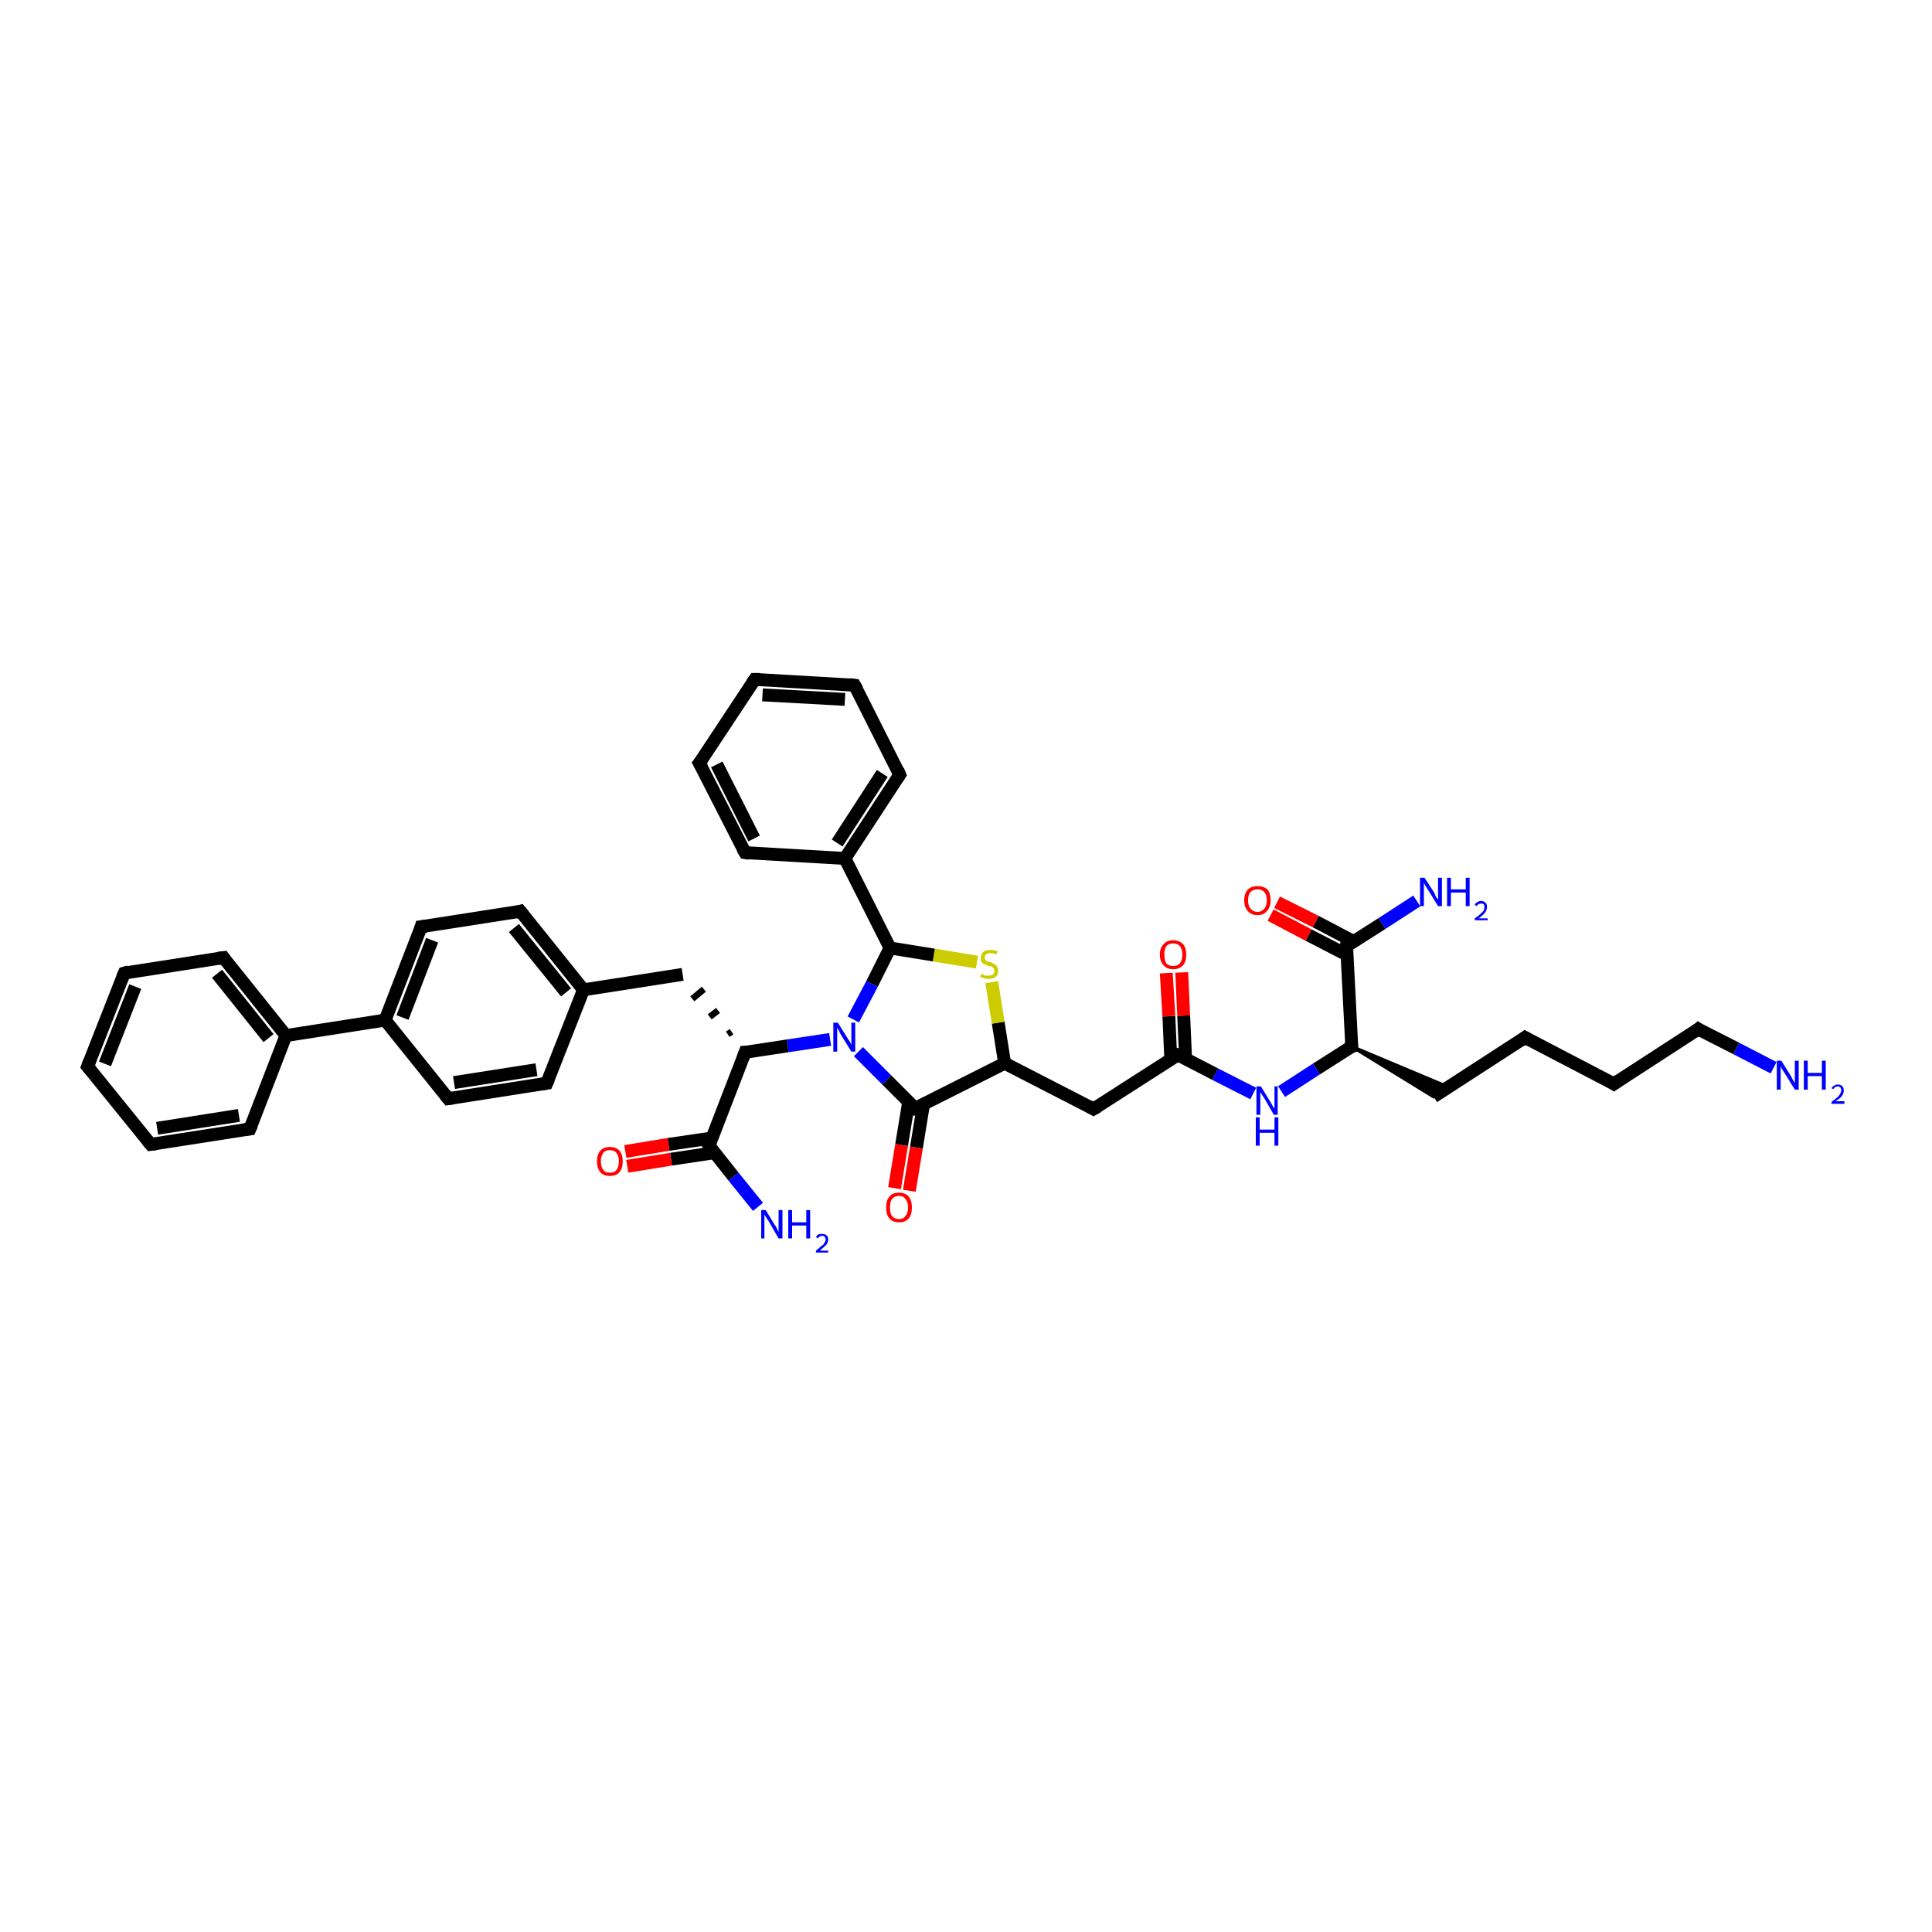 <?xml version='1.0' encoding='iso-8859-1'?>
<svg version='1.1' baseProfile='full'
              xmlns='http://www.w3.org/2000/svg'
                      xmlns:rdkit='http://www.rdkit.org/xml'
                      xmlns:xlink='http://www.w3.org/1999/xlink'
                  xml:space='preserve'
width='300px' height='300px' viewBox='0 0 300 300'>
<!-- END OF HEADER -->
<rect style='opacity:1.0;fill:#FFFFFF;stroke:none' width='300.0' height='300.0' x='0.0' y='0.0'> </rect>
<path class='bond-0 atom-0 atom-1' d='M 275.4,165.8 L 269.6,162.8' style='fill:none;fill-rule:evenodd;stroke:#0000FF;stroke-width:2.0px;stroke-linecap:butt;stroke-linejoin:miter;stroke-opacity:1' />
<path class='bond-0 atom-0 atom-1' d='M 269.6,162.8 L 263.7,159.8' style='fill:none;fill-rule:evenodd;stroke:#000000;stroke-width:2.0px;stroke-linecap:butt;stroke-linejoin:miter;stroke-opacity:1' />
<path class='bond-1 atom-1 atom-2' d='M 263.7,159.8 L 250.6,168.3' style='fill:none;fill-rule:evenodd;stroke:#000000;stroke-width:2.0px;stroke-linecap:butt;stroke-linejoin:miter;stroke-opacity:1' />
<path class='bond-2 atom-2 atom-3' d='M 250.6,168.3 L 236.8,161.1' style='fill:none;fill-rule:evenodd;stroke:#000000;stroke-width:2.0px;stroke-linecap:butt;stroke-linejoin:miter;stroke-opacity:1' />
<path class='bond-3 atom-3 atom-4' d='M 236.8,161.1 L 222.6,170.3' style='fill:none;fill-rule:evenodd;stroke:#000000;stroke-width:2.0px;stroke-linecap:butt;stroke-linejoin:miter;stroke-opacity:1' />
<path class='bond-4 atom-5 atom-4' d='M 209.9,162.5 L 224.9,168.8 L 222.6,170.3 Z' style='fill:#000000;fill-rule:evenodd;fill-opacity:1;stroke:#000000;stroke-width:0.5px;stroke-linecap:butt;stroke-linejoin:miter;stroke-opacity:1;' />
<path class='bond-5 atom-5 atom-6' d='M 209.9,162.5 L 204.4,166.0' style='fill:none;fill-rule:evenodd;stroke:#000000;stroke-width:2.0px;stroke-linecap:butt;stroke-linejoin:miter;stroke-opacity:1' />
<path class='bond-5 atom-5 atom-6' d='M 204.4,166.0 L 199.0,169.5' style='fill:none;fill-rule:evenodd;stroke:#0000FF;stroke-width:2.0px;stroke-linecap:butt;stroke-linejoin:miter;stroke-opacity:1' />
<path class='bond-6 atom-6 atom-7' d='M 194.6,169.8 L 188.7,166.8' style='fill:none;fill-rule:evenodd;stroke:#0000FF;stroke-width:2.0px;stroke-linecap:butt;stroke-linejoin:miter;stroke-opacity:1' />
<path class='bond-6 atom-6 atom-7' d='M 188.7,166.8 L 182.9,163.8' style='fill:none;fill-rule:evenodd;stroke:#000000;stroke-width:2.0px;stroke-linecap:butt;stroke-linejoin:miter;stroke-opacity:1' />
<path class='bond-7 atom-7 atom-8' d='M 184.1,164.4 L 183.8,157.7' style='fill:none;fill-rule:evenodd;stroke:#000000;stroke-width:2.0px;stroke-linecap:butt;stroke-linejoin:miter;stroke-opacity:1' />
<path class='bond-7 atom-7 atom-8' d='M 183.8,157.7 L 183.5,151.0' style='fill:none;fill-rule:evenodd;stroke:#FF0000;stroke-width:2.0px;stroke-linecap:butt;stroke-linejoin:miter;stroke-opacity:1' />
<path class='bond-7 atom-7 atom-8' d='M 181.8,164.5 L 181.5,157.8' style='fill:none;fill-rule:evenodd;stroke:#000000;stroke-width:2.0px;stroke-linecap:butt;stroke-linejoin:miter;stroke-opacity:1' />
<path class='bond-7 atom-7 atom-8' d='M 181.5,157.8 L 181.1,151.1' style='fill:none;fill-rule:evenodd;stroke:#FF0000;stroke-width:2.0px;stroke-linecap:butt;stroke-linejoin:miter;stroke-opacity:1' />
<path class='bond-8 atom-7 atom-9' d='M 182.9,163.8 L 169.8,172.2' style='fill:none;fill-rule:evenodd;stroke:#000000;stroke-width:2.0px;stroke-linecap:butt;stroke-linejoin:miter;stroke-opacity:1' />
<path class='bond-9 atom-9 atom-10' d='M 169.8,172.2 L 156.0,165.1' style='fill:none;fill-rule:evenodd;stroke:#000000;stroke-width:2.0px;stroke-linecap:butt;stroke-linejoin:miter;stroke-opacity:1' />
<path class='bond-10 atom-10 atom-11' d='M 156.0,165.1 L 155.0,158.8' style='fill:none;fill-rule:evenodd;stroke:#000000;stroke-width:2.0px;stroke-linecap:butt;stroke-linejoin:miter;stroke-opacity:1' />
<path class='bond-10 atom-10 atom-11' d='M 155.0,158.8 L 154.0,152.5' style='fill:none;fill-rule:evenodd;stroke:#CCCC00;stroke-width:2.0px;stroke-linecap:butt;stroke-linejoin:miter;stroke-opacity:1' />
<path class='bond-11 atom-11 atom-12' d='M 151.7,149.4 L 145.0,148.3' style='fill:none;fill-rule:evenodd;stroke:#CCCC00;stroke-width:2.0px;stroke-linecap:butt;stroke-linejoin:miter;stroke-opacity:1' />
<path class='bond-11 atom-11 atom-12' d='M 145.0,148.3 L 138.2,147.2' style='fill:none;fill-rule:evenodd;stroke:#000000;stroke-width:2.0px;stroke-linecap:butt;stroke-linejoin:miter;stroke-opacity:1' />
<path class='bond-12 atom-12 atom-13' d='M 138.2,147.2 L 135.4,152.8' style='fill:none;fill-rule:evenodd;stroke:#000000;stroke-width:2.0px;stroke-linecap:butt;stroke-linejoin:miter;stroke-opacity:1' />
<path class='bond-12 atom-12 atom-13' d='M 135.4,152.8 L 132.5,158.3' style='fill:none;fill-rule:evenodd;stroke:#0000FF;stroke-width:2.0px;stroke-linecap:butt;stroke-linejoin:miter;stroke-opacity:1' />
<path class='bond-13 atom-13 atom-14' d='M 128.9,161.4 L 122.3,162.4' style='fill:none;fill-rule:evenodd;stroke:#0000FF;stroke-width:2.0px;stroke-linecap:butt;stroke-linejoin:miter;stroke-opacity:1' />
<path class='bond-13 atom-13 atom-14' d='M 122.3,162.4 L 115.7,163.4' style='fill:none;fill-rule:evenodd;stroke:#000000;stroke-width:2.0px;stroke-linecap:butt;stroke-linejoin:miter;stroke-opacity:1' />
<path class='bond-14 atom-14 atom-15' d='M 113.6,160.2 L 113.0,160.6' style='fill:none;fill-rule:evenodd;stroke:#000000;stroke-width:1.0px;stroke-linecap:butt;stroke-linejoin:miter;stroke-opacity:1' />
<path class='bond-14 atom-14 atom-15' d='M 111.5,156.9 L 110.2,157.9' style='fill:none;fill-rule:evenodd;stroke:#000000;stroke-width:1.0px;stroke-linecap:butt;stroke-linejoin:miter;stroke-opacity:1' />
<path class='bond-14 atom-14 atom-15' d='M 109.3,153.6 L 107.5,155.1' style='fill:none;fill-rule:evenodd;stroke:#000000;stroke-width:1.0px;stroke-linecap:butt;stroke-linejoin:miter;stroke-opacity:1' />
<path class='bond-15 atom-15 atom-16' d='M 106.0,151.3 L 90.6,153.7' style='fill:none;fill-rule:evenodd;stroke:#000000;stroke-width:2.0px;stroke-linecap:butt;stroke-linejoin:miter;stroke-opacity:1' />
<path class='bond-16 atom-16 atom-17' d='M 90.6,153.7 L 80.8,141.5' style='fill:none;fill-rule:evenodd;stroke:#000000;stroke-width:2.0px;stroke-linecap:butt;stroke-linejoin:miter;stroke-opacity:1' />
<path class='bond-16 atom-16 atom-17' d='M 87.9,154.1 L 79.8,144.1' style='fill:none;fill-rule:evenodd;stroke:#000000;stroke-width:2.0px;stroke-linecap:butt;stroke-linejoin:miter;stroke-opacity:1' />
<path class='bond-17 atom-17 atom-18' d='M 80.8,141.5 L 65.4,143.9' style='fill:none;fill-rule:evenodd;stroke:#000000;stroke-width:2.0px;stroke-linecap:butt;stroke-linejoin:miter;stroke-opacity:1' />
<path class='bond-18 atom-18 atom-19' d='M 65.4,143.9 L 59.8,158.4' style='fill:none;fill-rule:evenodd;stroke:#000000;stroke-width:2.0px;stroke-linecap:butt;stroke-linejoin:miter;stroke-opacity:1' />
<path class='bond-18 atom-18 atom-19' d='M 67.1,146.0 L 62.5,158.0' style='fill:none;fill-rule:evenodd;stroke:#000000;stroke-width:2.0px;stroke-linecap:butt;stroke-linejoin:miter;stroke-opacity:1' />
<path class='bond-19 atom-19 atom-20' d='M 59.8,158.4 L 69.6,170.6' style='fill:none;fill-rule:evenodd;stroke:#000000;stroke-width:2.0px;stroke-linecap:butt;stroke-linejoin:miter;stroke-opacity:1' />
<path class='bond-20 atom-20 atom-21' d='M 69.6,170.6 L 84.9,168.2' style='fill:none;fill-rule:evenodd;stroke:#000000;stroke-width:2.0px;stroke-linecap:butt;stroke-linejoin:miter;stroke-opacity:1' />
<path class='bond-20 atom-20 atom-21' d='M 70.5,168.1 L 83.3,166.1' style='fill:none;fill-rule:evenodd;stroke:#000000;stroke-width:2.0px;stroke-linecap:butt;stroke-linejoin:miter;stroke-opacity:1' />
<path class='bond-21 atom-19 atom-22' d='M 59.8,158.4 L 44.4,160.8' style='fill:none;fill-rule:evenodd;stroke:#000000;stroke-width:2.0px;stroke-linecap:butt;stroke-linejoin:miter;stroke-opacity:1' />
<path class='bond-22 atom-22 atom-23' d='M 44.4,160.8 L 34.7,148.7' style='fill:none;fill-rule:evenodd;stroke:#000000;stroke-width:2.0px;stroke-linecap:butt;stroke-linejoin:miter;stroke-opacity:1' />
<path class='bond-22 atom-22 atom-23' d='M 41.7,161.2 L 33.7,151.2' style='fill:none;fill-rule:evenodd;stroke:#000000;stroke-width:2.0px;stroke-linecap:butt;stroke-linejoin:miter;stroke-opacity:1' />
<path class='bond-23 atom-23 atom-24' d='M 34.7,148.7 L 19.3,151.1' style='fill:none;fill-rule:evenodd;stroke:#000000;stroke-width:2.0px;stroke-linecap:butt;stroke-linejoin:miter;stroke-opacity:1' />
<path class='bond-24 atom-24 atom-25' d='M 19.3,151.1 L 13.6,165.6' style='fill:none;fill-rule:evenodd;stroke:#000000;stroke-width:2.0px;stroke-linecap:butt;stroke-linejoin:miter;stroke-opacity:1' />
<path class='bond-24 atom-24 atom-25' d='M 21.0,153.2 L 16.3,165.2' style='fill:none;fill-rule:evenodd;stroke:#000000;stroke-width:2.0px;stroke-linecap:butt;stroke-linejoin:miter;stroke-opacity:1' />
<path class='bond-25 atom-25 atom-26' d='M 13.6,165.6 L 23.4,177.7' style='fill:none;fill-rule:evenodd;stroke:#000000;stroke-width:2.0px;stroke-linecap:butt;stroke-linejoin:miter;stroke-opacity:1' />
<path class='bond-26 atom-26 atom-27' d='M 23.4,177.7 L 38.8,175.3' style='fill:none;fill-rule:evenodd;stroke:#000000;stroke-width:2.0px;stroke-linecap:butt;stroke-linejoin:miter;stroke-opacity:1' />
<path class='bond-26 atom-26 atom-27' d='M 24.4,175.2 L 37.1,173.2' style='fill:none;fill-rule:evenodd;stroke:#000000;stroke-width:2.0px;stroke-linecap:butt;stroke-linejoin:miter;stroke-opacity:1' />
<path class='bond-27 atom-14 atom-28' d='M 115.7,163.4 L 110.1,177.9' style='fill:none;fill-rule:evenodd;stroke:#000000;stroke-width:2.0px;stroke-linecap:butt;stroke-linejoin:miter;stroke-opacity:1' />
<path class='bond-28 atom-28 atom-29' d='M 110.1,177.9 L 113.9,182.7' style='fill:none;fill-rule:evenodd;stroke:#000000;stroke-width:2.0px;stroke-linecap:butt;stroke-linejoin:miter;stroke-opacity:1' />
<path class='bond-28 atom-28 atom-29' d='M 113.9,182.7 L 117.7,187.4' style='fill:none;fill-rule:evenodd;stroke:#0000FF;stroke-width:2.0px;stroke-linecap:butt;stroke-linejoin:miter;stroke-opacity:1' />
<path class='bond-29 atom-28 atom-30' d='M 110.6,176.7 L 103.8,177.7' style='fill:none;fill-rule:evenodd;stroke:#000000;stroke-width:2.0px;stroke-linecap:butt;stroke-linejoin:miter;stroke-opacity:1' />
<path class='bond-29 atom-28 atom-30' d='M 103.8,177.7 L 97.1,178.8' style='fill:none;fill-rule:evenodd;stroke:#FF0000;stroke-width:2.0px;stroke-linecap:butt;stroke-linejoin:miter;stroke-opacity:1' />
<path class='bond-29 atom-28 atom-30' d='M 110.9,179.0 L 104.2,180.0' style='fill:none;fill-rule:evenodd;stroke:#000000;stroke-width:2.0px;stroke-linecap:butt;stroke-linejoin:miter;stroke-opacity:1' />
<path class='bond-29 atom-28 atom-30' d='M 104.2,180.0 L 97.4,181.1' style='fill:none;fill-rule:evenodd;stroke:#FF0000;stroke-width:2.0px;stroke-linecap:butt;stroke-linejoin:miter;stroke-opacity:1' />
<path class='bond-30 atom-13 atom-31' d='M 133.3,163.3 L 137.7,167.7' style='fill:none;fill-rule:evenodd;stroke:#0000FF;stroke-width:2.0px;stroke-linecap:butt;stroke-linejoin:miter;stroke-opacity:1' />
<path class='bond-30 atom-13 atom-31' d='M 137.7,167.7 L 142.1,172.1' style='fill:none;fill-rule:evenodd;stroke:#000000;stroke-width:2.0px;stroke-linecap:butt;stroke-linejoin:miter;stroke-opacity:1' />
<path class='bond-31 atom-31 atom-32' d='M 141.1,171.1 L 140.0,177.8' style='fill:none;fill-rule:evenodd;stroke:#000000;stroke-width:2.0px;stroke-linecap:butt;stroke-linejoin:miter;stroke-opacity:1' />
<path class='bond-31 atom-31 atom-32' d='M 140.0,177.8 L 138.9,184.5' style='fill:none;fill-rule:evenodd;stroke:#FF0000;stroke-width:2.0px;stroke-linecap:butt;stroke-linejoin:miter;stroke-opacity:1' />
<path class='bond-31 atom-31 atom-32' d='M 143.4,171.5 L 142.3,178.2' style='fill:none;fill-rule:evenodd;stroke:#000000;stroke-width:2.0px;stroke-linecap:butt;stroke-linejoin:miter;stroke-opacity:1' />
<path class='bond-31 atom-31 atom-32' d='M 142.3,178.2 L 141.2,184.9' style='fill:none;fill-rule:evenodd;stroke:#FF0000;stroke-width:2.0px;stroke-linecap:butt;stroke-linejoin:miter;stroke-opacity:1' />
<path class='bond-32 atom-12 atom-33' d='M 138.2,147.2 L 131.2,133.3' style='fill:none;fill-rule:evenodd;stroke:#000000;stroke-width:2.0px;stroke-linecap:butt;stroke-linejoin:miter;stroke-opacity:1' />
<path class='bond-33 atom-33 atom-34' d='M 131.2,133.3 L 139.7,120.3' style='fill:none;fill-rule:evenodd;stroke:#000000;stroke-width:2.0px;stroke-linecap:butt;stroke-linejoin:miter;stroke-opacity:1' />
<path class='bond-33 atom-33 atom-34' d='M 130.0,130.9 L 137.0,120.1' style='fill:none;fill-rule:evenodd;stroke:#000000;stroke-width:2.0px;stroke-linecap:butt;stroke-linejoin:miter;stroke-opacity:1' />
<path class='bond-34 atom-34 atom-35' d='M 139.7,120.3 L 132.7,106.4' style='fill:none;fill-rule:evenodd;stroke:#000000;stroke-width:2.0px;stroke-linecap:butt;stroke-linejoin:miter;stroke-opacity:1' />
<path class='bond-35 atom-35 atom-36' d='M 132.7,106.4 L 117.2,105.5' style='fill:none;fill-rule:evenodd;stroke:#000000;stroke-width:2.0px;stroke-linecap:butt;stroke-linejoin:miter;stroke-opacity:1' />
<path class='bond-35 atom-35 atom-36' d='M 131.2,108.6 L 118.4,107.9' style='fill:none;fill-rule:evenodd;stroke:#000000;stroke-width:2.0px;stroke-linecap:butt;stroke-linejoin:miter;stroke-opacity:1' />
<path class='bond-36 atom-36 atom-37' d='M 117.2,105.5 L 108.6,118.5' style='fill:none;fill-rule:evenodd;stroke:#000000;stroke-width:2.0px;stroke-linecap:butt;stroke-linejoin:miter;stroke-opacity:1' />
<path class='bond-37 atom-37 atom-38' d='M 108.6,118.5 L 115.7,132.4' style='fill:none;fill-rule:evenodd;stroke:#000000;stroke-width:2.0px;stroke-linecap:butt;stroke-linejoin:miter;stroke-opacity:1' />
<path class='bond-37 atom-37 atom-38' d='M 111.3,118.7 L 117.1,130.2' style='fill:none;fill-rule:evenodd;stroke:#000000;stroke-width:2.0px;stroke-linecap:butt;stroke-linejoin:miter;stroke-opacity:1' />
<path class='bond-38 atom-5 atom-39' d='M 209.9,162.5 L 209.1,146.9' style='fill:none;fill-rule:evenodd;stroke:#000000;stroke-width:2.0px;stroke-linecap:butt;stroke-linejoin:miter;stroke-opacity:1' />
<path class='bond-39 atom-39 atom-40' d='M 209.1,146.9 L 214.6,143.4' style='fill:none;fill-rule:evenodd;stroke:#000000;stroke-width:2.0px;stroke-linecap:butt;stroke-linejoin:miter;stroke-opacity:1' />
<path class='bond-39 atom-39 atom-40' d='M 214.6,143.4 L 220.0,139.9' style='fill:none;fill-rule:evenodd;stroke:#0000FF;stroke-width:2.0px;stroke-linecap:butt;stroke-linejoin:miter;stroke-opacity:1' />
<path class='bond-40 atom-39 atom-41' d='M 210.2,146.2 L 204.3,143.1' style='fill:none;fill-rule:evenodd;stroke:#000000;stroke-width:2.0px;stroke-linecap:butt;stroke-linejoin:miter;stroke-opacity:1' />
<path class='bond-40 atom-39 atom-41' d='M 204.3,143.1 L 198.3,140.1' style='fill:none;fill-rule:evenodd;stroke:#FF0000;stroke-width:2.0px;stroke-linecap:butt;stroke-linejoin:miter;stroke-opacity:1' />
<path class='bond-40 atom-39 atom-41' d='M 209.2,148.3 L 203.2,145.2' style='fill:none;fill-rule:evenodd;stroke:#000000;stroke-width:2.0px;stroke-linecap:butt;stroke-linejoin:miter;stroke-opacity:1' />
<path class='bond-40 atom-39 atom-41' d='M 203.2,145.2 L 197.3,142.1' style='fill:none;fill-rule:evenodd;stroke:#FF0000;stroke-width:2.0px;stroke-linecap:butt;stroke-linejoin:miter;stroke-opacity:1' />
<path class='bond-41 atom-31 atom-10' d='M 142.1,172.1 L 156.0,165.1' style='fill:none;fill-rule:evenodd;stroke:#000000;stroke-width:2.0px;stroke-linecap:butt;stroke-linejoin:miter;stroke-opacity:1' />
<path class='bond-42 atom-38 atom-33' d='M 115.7,132.4 L 131.2,133.3' style='fill:none;fill-rule:evenodd;stroke:#000000;stroke-width:2.0px;stroke-linecap:butt;stroke-linejoin:miter;stroke-opacity:1' />
<path class='bond-43 atom-21 atom-16' d='M 84.9,168.2 L 90.6,153.7' style='fill:none;fill-rule:evenodd;stroke:#000000;stroke-width:2.0px;stroke-linecap:butt;stroke-linejoin:miter;stroke-opacity:1' />
<path class='bond-44 atom-27 atom-22' d='M 38.8,175.3 L 44.4,160.8' style='fill:none;fill-rule:evenodd;stroke:#000000;stroke-width:2.0px;stroke-linecap:butt;stroke-linejoin:miter;stroke-opacity:1' />
<path d='M 264.0,160.0 L 263.7,159.8 L 263.1,160.3' style='fill:none;stroke:#000000;stroke-width:2.0px;stroke-linecap:butt;stroke-linejoin:miter;stroke-opacity:1;' />
<path d='M 251.3,167.8 L 250.6,168.3 L 250.0,167.9' style='fill:none;stroke:#000000;stroke-width:2.0px;stroke-linecap:butt;stroke-linejoin:miter;stroke-opacity:1;' />
<path d='M 237.5,161.5 L 236.8,161.1 L 236.1,161.6' style='fill:none;stroke:#000000;stroke-width:2.0px;stroke-linecap:butt;stroke-linejoin:miter;stroke-opacity:1;' />
<path d='M 209.6,162.6 L 209.9,162.5 L 209.8,161.7' style='fill:none;stroke:#000000;stroke-width:2.0px;stroke-linecap:butt;stroke-linejoin:miter;stroke-opacity:1;' />
<path d='M 183.2,163.9 L 182.9,163.8 L 182.3,164.2' style='fill:none;stroke:#000000;stroke-width:2.0px;stroke-linecap:butt;stroke-linejoin:miter;stroke-opacity:1;' />
<path d='M 170.5,171.8 L 169.8,172.2 L 169.1,171.8' style='fill:none;stroke:#000000;stroke-width:2.0px;stroke-linecap:butt;stroke-linejoin:miter;stroke-opacity:1;' />
<path d='M 116.1,163.4 L 115.7,163.4 L 115.4,164.2' style='fill:none;stroke:#000000;stroke-width:2.0px;stroke-linecap:butt;stroke-linejoin:miter;stroke-opacity:1;' />
<path d='M 81.3,142.1 L 80.8,141.5 L 80.1,141.7' style='fill:none;stroke:#000000;stroke-width:2.0px;stroke-linecap:butt;stroke-linejoin:miter;stroke-opacity:1;' />
<path d='M 66.2,143.8 L 65.4,143.9 L 65.2,144.6' style='fill:none;stroke:#000000;stroke-width:2.0px;stroke-linecap:butt;stroke-linejoin:miter;stroke-opacity:1;' />
<path d='M 69.1,170.0 L 69.6,170.6 L 70.3,170.5' style='fill:none;stroke:#000000;stroke-width:2.0px;stroke-linecap:butt;stroke-linejoin:miter;stroke-opacity:1;' />
<path d='M 84.2,168.3 L 84.9,168.2 L 85.2,167.5' style='fill:none;stroke:#000000;stroke-width:2.0px;stroke-linecap:butt;stroke-linejoin:miter;stroke-opacity:1;' />
<path d='M 35.1,149.3 L 34.7,148.7 L 33.9,148.8' style='fill:none;stroke:#000000;stroke-width:2.0px;stroke-linecap:butt;stroke-linejoin:miter;stroke-opacity:1;' />
<path d='M 20.0,150.9 L 19.3,151.1 L 19.0,151.8' style='fill:none;stroke:#000000;stroke-width:2.0px;stroke-linecap:butt;stroke-linejoin:miter;stroke-opacity:1;' />
<path d='M 13.9,164.8 L 13.6,165.6 L 14.1,166.2' style='fill:none;stroke:#000000;stroke-width:2.0px;stroke-linecap:butt;stroke-linejoin:miter;stroke-opacity:1;' />
<path d='M 22.9,177.1 L 23.4,177.7 L 24.2,177.6' style='fill:none;stroke:#000000;stroke-width:2.0px;stroke-linecap:butt;stroke-linejoin:miter;stroke-opacity:1;' />
<path d='M 38.0,175.4 L 38.8,175.3 L 39.1,174.6' style='fill:none;stroke:#000000;stroke-width:2.0px;stroke-linecap:butt;stroke-linejoin:miter;stroke-opacity:1;' />
<path d='M 110.4,177.2 L 110.1,177.9 L 110.3,178.2' style='fill:none;stroke:#000000;stroke-width:2.0px;stroke-linecap:butt;stroke-linejoin:miter;stroke-opacity:1;' />
<path d='M 141.9,171.9 L 142.1,172.1 L 142.8,171.8' style='fill:none;stroke:#000000;stroke-width:2.0px;stroke-linecap:butt;stroke-linejoin:miter;stroke-opacity:1;' />
<path d='M 139.3,120.9 L 139.7,120.3 L 139.4,119.6' style='fill:none;stroke:#000000;stroke-width:2.0px;stroke-linecap:butt;stroke-linejoin:miter;stroke-opacity:1;' />
<path d='M 133.1,107.1 L 132.7,106.4 L 131.9,106.3' style='fill:none;stroke:#000000;stroke-width:2.0px;stroke-linecap:butt;stroke-linejoin:miter;stroke-opacity:1;' />
<path d='M 118.0,105.5 L 117.2,105.5 L 116.7,106.2' style='fill:none;stroke:#000000;stroke-width:2.0px;stroke-linecap:butt;stroke-linejoin:miter;stroke-opacity:1;' />
<path d='M 109.1,117.9 L 108.6,118.5 L 109.0,119.2' style='fill:none;stroke:#000000;stroke-width:2.0px;stroke-linecap:butt;stroke-linejoin:miter;stroke-opacity:1;' />
<path d='M 115.3,131.7 L 115.7,132.4 L 116.4,132.5' style='fill:none;stroke:#000000;stroke-width:2.0px;stroke-linecap:butt;stroke-linejoin:miter;stroke-opacity:1;' />
<path d='M 209.1,147.7 L 209.1,146.9 L 209.4,146.7' style='fill:none;stroke:#000000;stroke-width:2.0px;stroke-linecap:butt;stroke-linejoin:miter;stroke-opacity:1;' />
<path class='atom-0' d='M 276.6 164.7
L 278.1 167.1
Q 278.2 167.3, 278.4 167.7
Q 278.7 168.1, 278.7 168.2
L 278.7 164.7
L 279.3 164.7
L 279.3 169.2
L 278.7 169.2
L 277.1 166.6
Q 276.9 166.3, 276.7 166.0
Q 276.5 165.6, 276.5 165.5
L 276.5 169.2
L 275.9 169.2
L 275.9 164.7
L 276.6 164.7
' fill='#0000FF'/>
<path class='atom-0' d='M 280.1 164.7
L 280.7 164.7
L 280.7 166.6
L 282.9 166.6
L 282.9 164.7
L 283.5 164.7
L 283.5 169.2
L 282.9 169.2
L 282.9 167.1
L 280.7 167.1
L 280.7 169.2
L 280.1 169.2
L 280.1 164.7
' fill='#0000FF'/>
<path class='atom-0' d='M 284.4 169.0
Q 284.5 168.7, 284.8 168.6
Q 285.0 168.4, 285.4 168.4
Q 285.8 168.4, 286.1 168.7
Q 286.3 168.9, 286.3 169.3
Q 286.3 169.8, 286.0 170.2
Q 285.7 170.6, 285.0 171.0
L 286.4 171.0
L 286.4 171.4
L 284.4 171.4
L 284.4 171.1
Q 284.9 170.7, 285.3 170.4
Q 285.6 170.1, 285.7 169.9
Q 285.9 169.6, 285.9 169.3
Q 285.9 169.1, 285.8 168.9
Q 285.6 168.7, 285.4 168.7
Q 285.1 168.7, 285.0 168.8
Q 284.8 168.9, 284.7 169.1
L 284.4 169.0
' fill='#0000FF'/>
<path class='atom-6' d='M 195.8 168.7
L 197.2 171.0
Q 197.4 171.3, 197.6 171.7
Q 197.8 172.1, 197.9 172.1
L 197.9 168.7
L 198.4 168.7
L 198.4 173.1
L 197.8 173.1
L 196.3 170.5
Q 196.1 170.2, 195.9 169.9
Q 195.7 169.6, 195.7 169.5
L 195.7 173.1
L 195.1 173.1
L 195.1 168.7
L 195.8 168.7
' fill='#0000FF'/>
<path class='atom-6' d='M 195.0 173.5
L 195.6 173.5
L 195.6 175.4
L 197.9 175.4
L 197.9 173.5
L 198.5 173.5
L 198.5 177.9
L 197.9 177.9
L 197.9 175.9
L 195.6 175.9
L 195.6 177.9
L 195.0 177.9
L 195.0 173.5
' fill='#0000FF'/>
<path class='atom-8' d='M 180.1 148.2
Q 180.1 147.2, 180.7 146.6
Q 181.2 146.0, 182.2 146.0
Q 183.1 146.0, 183.7 146.6
Q 184.2 147.2, 184.2 148.2
Q 184.2 149.3, 183.7 149.9
Q 183.1 150.5, 182.2 150.5
Q 181.2 150.5, 180.7 149.9
Q 180.1 149.3, 180.1 148.2
M 182.2 150.0
Q 182.8 150.0, 183.2 149.6
Q 183.6 149.1, 183.6 148.2
Q 183.6 147.4, 183.2 146.9
Q 182.8 146.5, 182.2 146.5
Q 181.5 146.5, 181.1 146.9
Q 180.8 147.4, 180.8 148.2
Q 180.8 149.1, 181.1 149.6
Q 181.5 150.0, 182.2 150.0
' fill='#FF0000'/>
<path class='atom-11' d='M 152.4 151.2
Q 152.4 151.2, 152.6 151.3
Q 152.8 151.4, 153.0 151.5
Q 153.3 151.5, 153.5 151.5
Q 153.9 151.5, 154.2 151.3
Q 154.4 151.1, 154.4 150.7
Q 154.4 150.5, 154.3 150.4
Q 154.2 150.2, 154.0 150.1
Q 153.8 150.0, 153.5 150.0
Q 153.1 149.8, 152.8 149.7
Q 152.6 149.6, 152.4 149.4
Q 152.3 149.1, 152.3 148.7
Q 152.3 148.2, 152.7 147.8
Q 153.0 147.5, 153.8 147.5
Q 154.3 147.5, 154.9 147.7
L 154.7 148.2
Q 154.2 148.0, 153.8 148.0
Q 153.4 148.0, 153.1 148.2
Q 152.9 148.4, 152.9 148.7
Q 152.9 148.9, 153.0 149.0
Q 153.1 149.2, 153.3 149.3
Q 153.5 149.3, 153.8 149.4
Q 154.2 149.6, 154.4 149.7
Q 154.7 149.8, 154.8 150.1
Q 155.0 150.3, 155.0 150.7
Q 155.0 151.4, 154.6 151.7
Q 154.2 152.0, 153.5 152.0
Q 153.1 152.0, 152.8 151.9
Q 152.5 151.8, 152.2 151.7
L 152.4 151.2
' fill='#CCCC00'/>
<path class='atom-13' d='M 130.1 158.8
L 131.6 161.2
Q 131.7 161.4, 132.0 161.8
Q 132.2 162.2, 132.2 162.3
L 132.2 158.8
L 132.8 158.8
L 132.8 163.3
L 132.2 163.3
L 130.6 160.7
Q 130.4 160.4, 130.3 160.1
Q 130.1 159.7, 130.0 159.6
L 130.0 163.3
L 129.4 163.3
L 129.4 158.8
L 130.1 158.8
' fill='#0000FF'/>
<path class='atom-29' d='M 118.9 187.9
L 120.3 190.2
Q 120.5 190.4, 120.7 190.9
Q 120.9 191.3, 120.9 191.3
L 120.9 187.9
L 121.5 187.9
L 121.5 192.3
L 120.9 192.3
L 119.4 189.7
Q 119.2 189.4, 119.0 189.1
Q 118.8 188.8, 118.7 188.6
L 118.7 192.3
L 118.2 192.3
L 118.2 187.9
L 118.9 187.9
' fill='#0000FF'/>
<path class='atom-29' d='M 122.4 187.9
L 123.0 187.9
L 123.0 189.8
L 125.2 189.8
L 125.2 187.9
L 125.8 187.9
L 125.8 192.3
L 125.2 192.3
L 125.2 190.3
L 123.0 190.3
L 123.0 192.3
L 122.4 192.3
L 122.4 187.9
' fill='#0000FF'/>
<path class='atom-29' d='M 126.7 192.1
Q 126.8 191.9, 127.0 191.7
Q 127.3 191.6, 127.6 191.6
Q 128.1 191.6, 128.3 191.8
Q 128.6 192.0, 128.6 192.5
Q 128.6 192.9, 128.3 193.3
Q 127.9 193.7, 127.3 194.2
L 128.6 194.2
L 128.6 194.5
L 126.7 194.5
L 126.7 194.2
Q 127.2 193.8, 127.5 193.5
Q 127.9 193.3, 128.0 193.0
Q 128.2 192.7, 128.2 192.5
Q 128.2 192.2, 128.0 192.0
Q 127.9 191.9, 127.6 191.9
Q 127.4 191.9, 127.3 192.0
Q 127.1 192.1, 127.0 192.3
L 126.7 192.1
' fill='#0000FF'/>
<path class='atom-30' d='M 92.7 180.3
Q 92.7 179.3, 93.2 178.7
Q 93.7 178.1, 94.7 178.1
Q 95.7 178.1, 96.2 178.7
Q 96.7 179.3, 96.7 180.3
Q 96.7 181.4, 96.2 182.0
Q 95.7 182.6, 94.7 182.6
Q 93.7 182.6, 93.2 182.0
Q 92.7 181.4, 92.7 180.3
M 94.7 182.1
Q 95.4 182.1, 95.7 181.7
Q 96.1 181.2, 96.1 180.3
Q 96.1 179.5, 95.7 179.0
Q 95.4 178.6, 94.7 178.6
Q 94.0 178.6, 93.7 179.0
Q 93.3 179.5, 93.3 180.3
Q 93.3 181.2, 93.7 181.7
Q 94.0 182.1, 94.7 182.1
' fill='#FF0000'/>
<path class='atom-32' d='M 137.6 187.5
Q 137.6 186.4, 138.1 185.8
Q 138.6 185.2, 139.6 185.2
Q 140.6 185.2, 141.1 185.8
Q 141.6 186.4, 141.6 187.5
Q 141.6 188.6, 141.1 189.2
Q 140.6 189.8, 139.6 189.8
Q 138.6 189.8, 138.1 189.2
Q 137.6 188.6, 137.6 187.5
M 139.6 189.3
Q 140.3 189.3, 140.6 188.8
Q 141.0 188.4, 141.0 187.5
Q 141.0 186.6, 140.6 186.2
Q 140.3 185.7, 139.6 185.7
Q 138.9 185.7, 138.5 186.2
Q 138.2 186.6, 138.2 187.5
Q 138.2 188.4, 138.5 188.8
Q 138.9 189.3, 139.6 189.3
' fill='#FF0000'/>
<path class='atom-40' d='M 221.2 136.3
L 222.7 138.6
Q 222.8 138.8, 223.0 139.3
Q 223.3 139.7, 223.3 139.7
L 223.3 136.3
L 223.9 136.3
L 223.9 140.7
L 223.3 140.7
L 221.7 138.1
Q 221.5 137.8, 221.3 137.5
Q 221.1 137.1, 221.1 137.0
L 221.1 140.7
L 220.5 140.7
L 220.5 136.3
L 221.2 136.3
' fill='#0000FF'/>
<path class='atom-40' d='M 224.7 136.3
L 225.3 136.3
L 225.3 138.1
L 227.6 138.1
L 227.6 136.3
L 228.2 136.3
L 228.2 140.7
L 227.6 140.7
L 227.6 138.6
L 225.3 138.6
L 225.3 140.7
L 224.7 140.7
L 224.7 136.3
' fill='#0000FF'/>
<path class='atom-40' d='M 229.0 140.5
Q 229.1 140.2, 229.4 140.1
Q 229.6 139.9, 230.0 139.9
Q 230.4 139.9, 230.7 140.2
Q 230.9 140.4, 230.9 140.8
Q 230.9 141.3, 230.6 141.7
Q 230.3 142.1, 229.6 142.6
L 231.0 142.6
L 231.0 142.9
L 229.0 142.9
L 229.0 142.6
Q 229.6 142.2, 229.9 141.9
Q 230.2 141.6, 230.4 141.4
Q 230.5 141.1, 230.5 140.9
Q 230.5 140.6, 230.4 140.4
Q 230.2 140.3, 230.0 140.3
Q 229.8 140.3, 229.6 140.4
Q 229.4 140.5, 229.3 140.7
L 229.0 140.5
' fill='#0000FF'/>
<path class='atom-41' d='M 193.2 139.8
Q 193.2 138.7, 193.8 138.1
Q 194.3 137.6, 195.3 137.6
Q 196.2 137.6, 196.8 138.1
Q 197.3 138.7, 197.3 139.8
Q 197.3 140.9, 196.7 141.5
Q 196.2 142.1, 195.3 142.1
Q 194.3 142.1, 193.8 141.5
Q 193.2 140.9, 193.2 139.8
M 195.3 141.6
Q 195.9 141.6, 196.3 141.1
Q 196.7 140.7, 196.7 139.8
Q 196.7 138.9, 196.3 138.5
Q 195.9 138.1, 195.3 138.1
Q 194.6 138.1, 194.2 138.5
Q 193.8 138.9, 193.8 139.8
Q 193.8 140.7, 194.2 141.1
Q 194.6 141.6, 195.3 141.6
' fill='#FF0000'/>
</svg>
